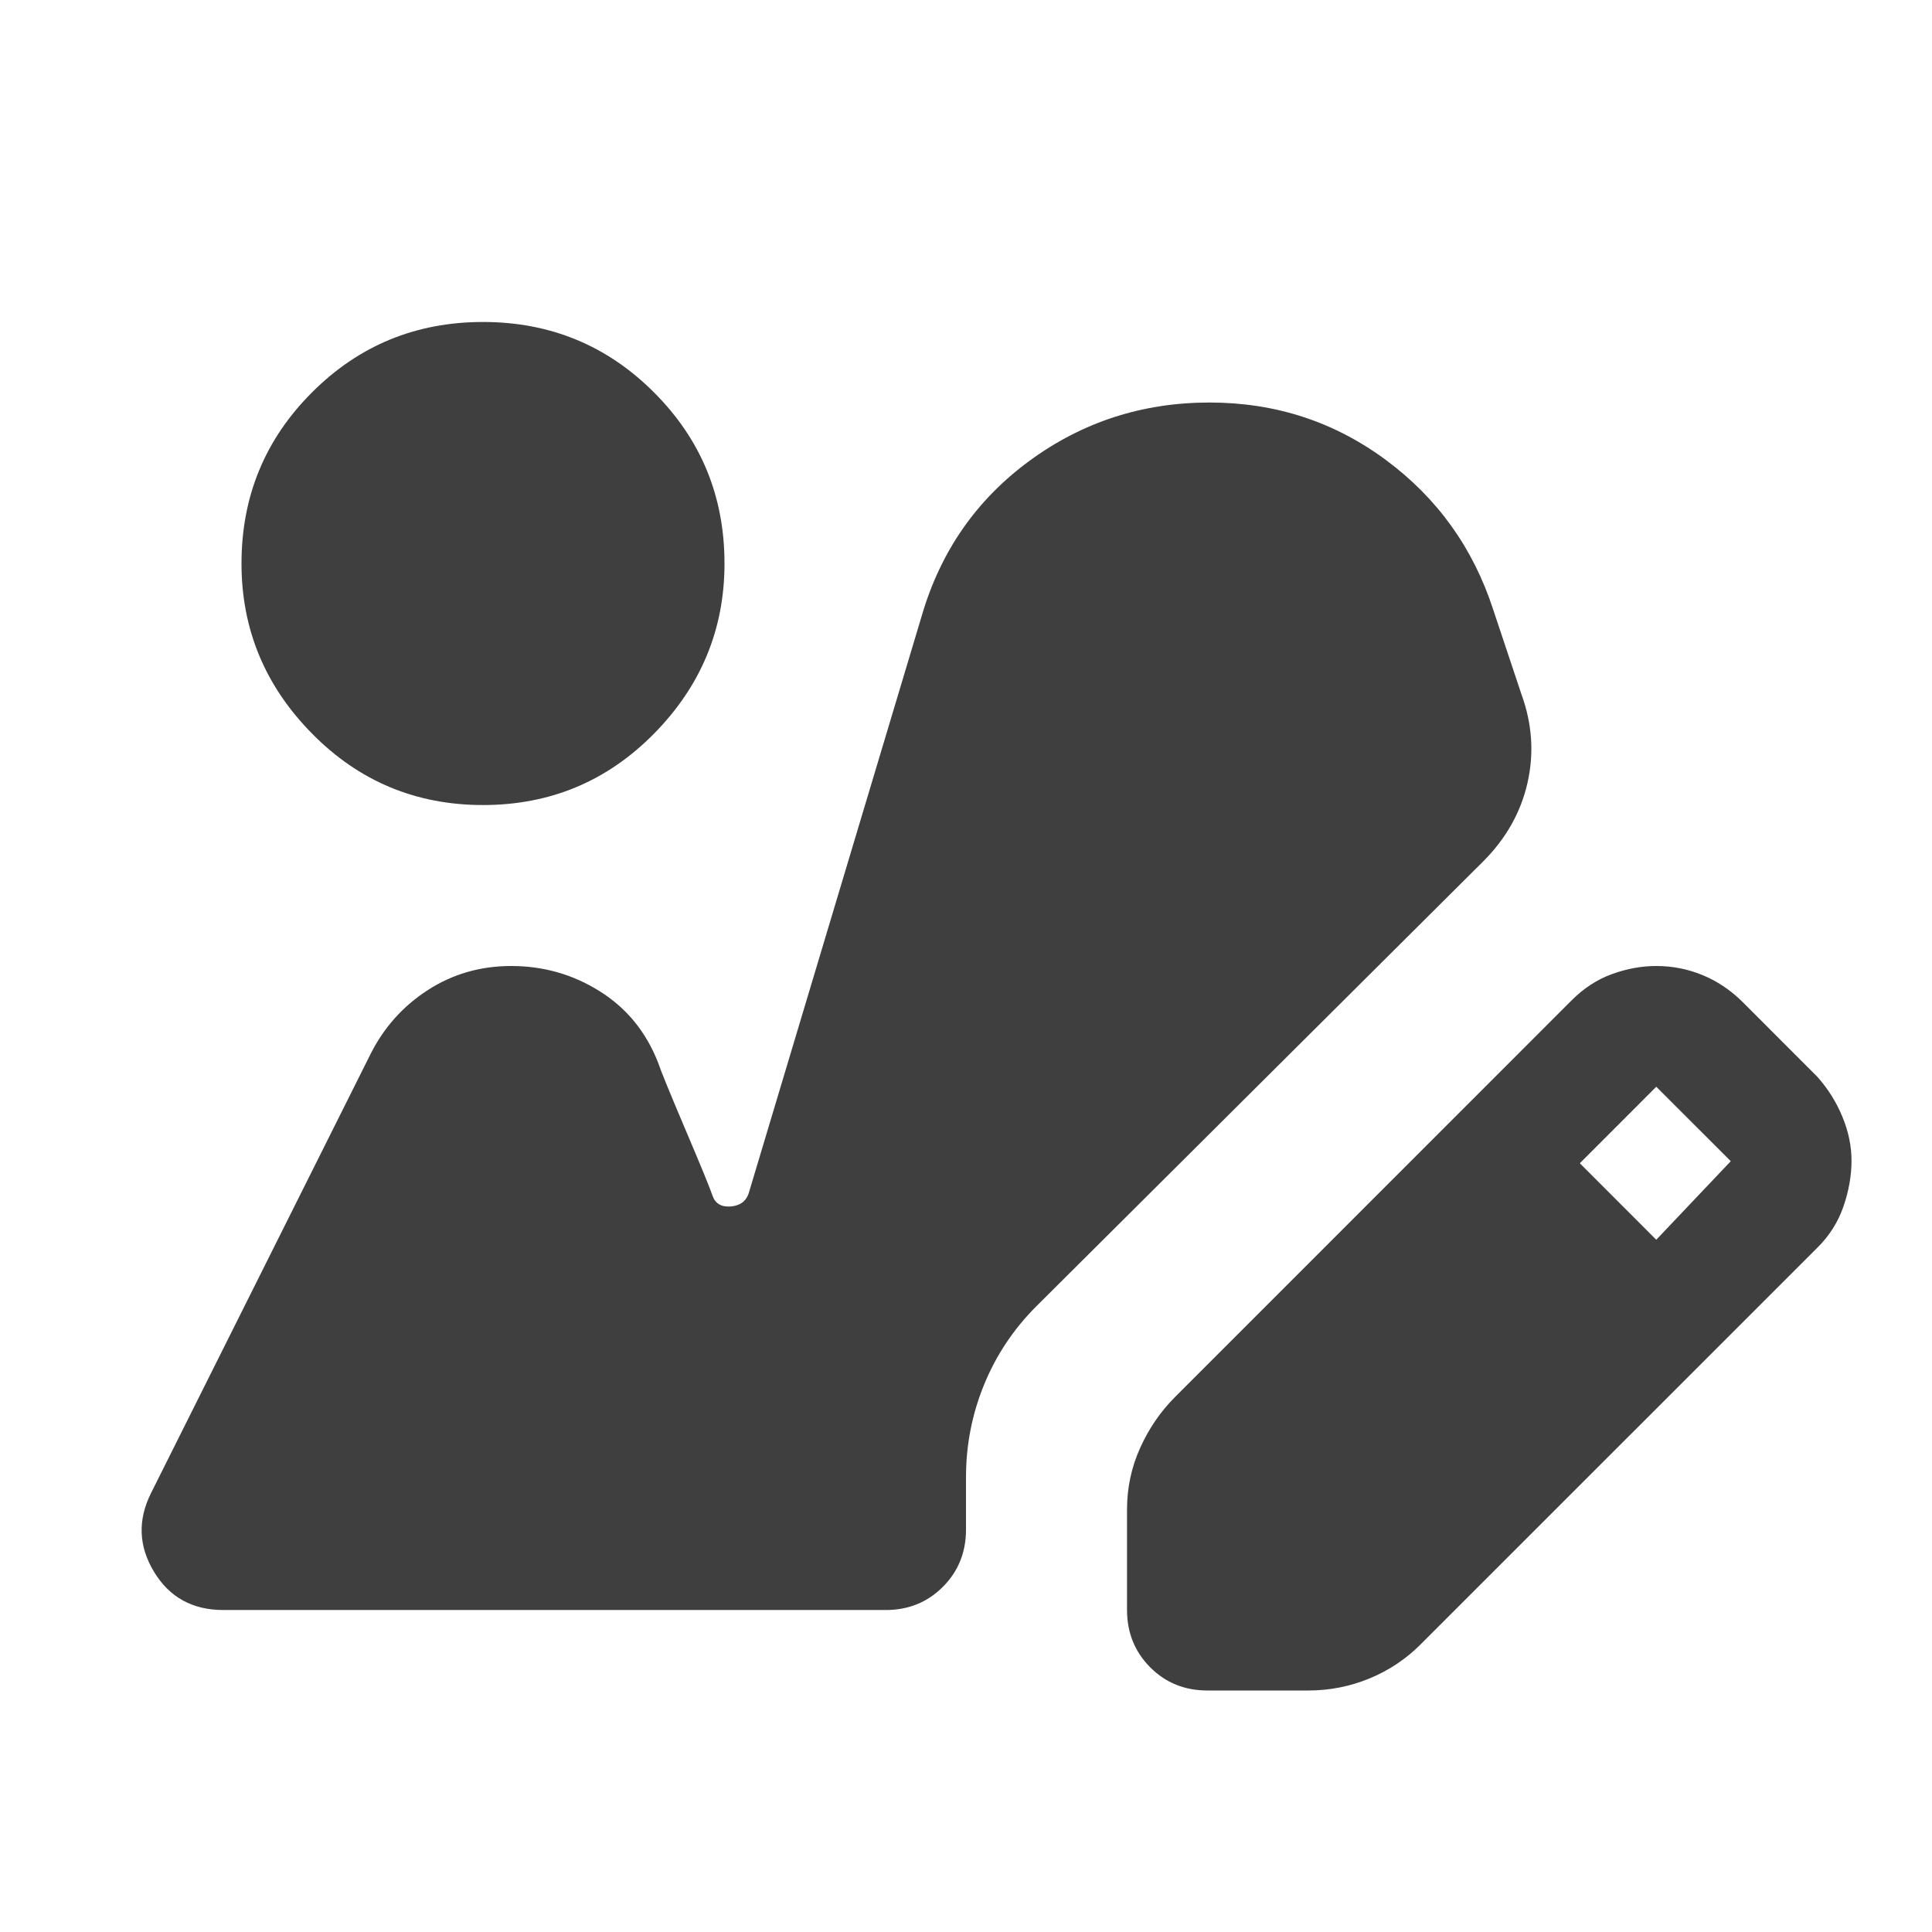 <?xml version="1.0" encoding="UTF-8"?> <svg xmlns="http://www.w3.org/2000/svg" width="32" height="32" viewBox="0 0 32 32" fill="none"><path d="M20 28C19.622 28 19.306 27.872 19.051 27.616C18.796 27.36 18.668 27.044 18.667 26.667V25C18.667 24.645 18.739 24.305 18.884 23.983C19.029 23.66 19.223 23.377 19.467 23.134L26.033 16.567C26.233 16.367 26.456 16.222 26.7 16.134C26.944 16.045 27.189 16 27.433 16C27.7 16 27.956 16.05 28.2 16.151C28.444 16.251 28.667 16.401 28.867 16.6L30.1 17.834C30.278 18.034 30.417 18.256 30.517 18.5C30.618 18.745 30.668 18.989 30.667 19.233C30.666 19.478 30.621 19.728 30.533 19.984C30.445 20.24 30.301 20.468 30.1 20.667L23.533 27.233C23.289 27.478 23.006 27.667 22.684 27.8C22.362 27.933 22.023 28 21.667 28H20ZM27.433 20.534L28.667 19.233L27.433 18L26.167 19.267L27.433 20.534ZM8 13.334C6.889 13.334 5.944 12.939 5.167 12.149C4.389 11.36 4 10.421 4 9.334C4 8.222 4.389 7.278 5.167 6.5C5.944 5.722 6.889 5.333 8 5.333C9.111 5.333 10.056 5.722 10.833 6.5C11.611 7.278 12 8.222 12 9.334C12 10.422 11.611 11.361 10.833 12.151C10.056 12.94 9.111 13.334 8 13.334ZM3.7 26.667C3.189 26.667 2.806 26.456 2.551 26.034C2.295 25.611 2.279 25.178 2.5 24.733L6.133 17.467C6.355 17.022 6.672 16.667 7.084 16.4C7.495 16.134 7.956 16 8.467 16C9 16 9.489 16.139 9.933 16.418C10.378 16.696 10.7 17.09 10.9 17.6C10.944 17.733 11.094 18.1 11.349 18.7C11.604 19.3 11.755 19.667 11.8 19.8C11.845 19.933 11.945 19.994 12.1 19.983C12.255 19.971 12.355 19.899 12.4 19.767L15.267 10.2C15.578 9.133 16.172 8.278 17.051 7.633C17.929 6.989 18.923 6.667 20.033 6.667C21.122 6.667 22.095 6.983 22.951 7.616C23.807 8.249 24.401 9.077 24.733 10.1L25.2 11.5C25.378 11.989 25.411 12.478 25.3 12.967C25.189 13.456 24.944 13.889 24.567 14.267L17.167 21.634C16.789 22.011 16.5 22.445 16.3 22.933C16.1 23.422 16 23.933 16 24.467V25.334C16 25.711 15.872 26.028 15.616 26.284C15.36 26.54 15.043 26.668 14.667 26.667H3.7Z" fill="#3F3F3F"></path></svg> 